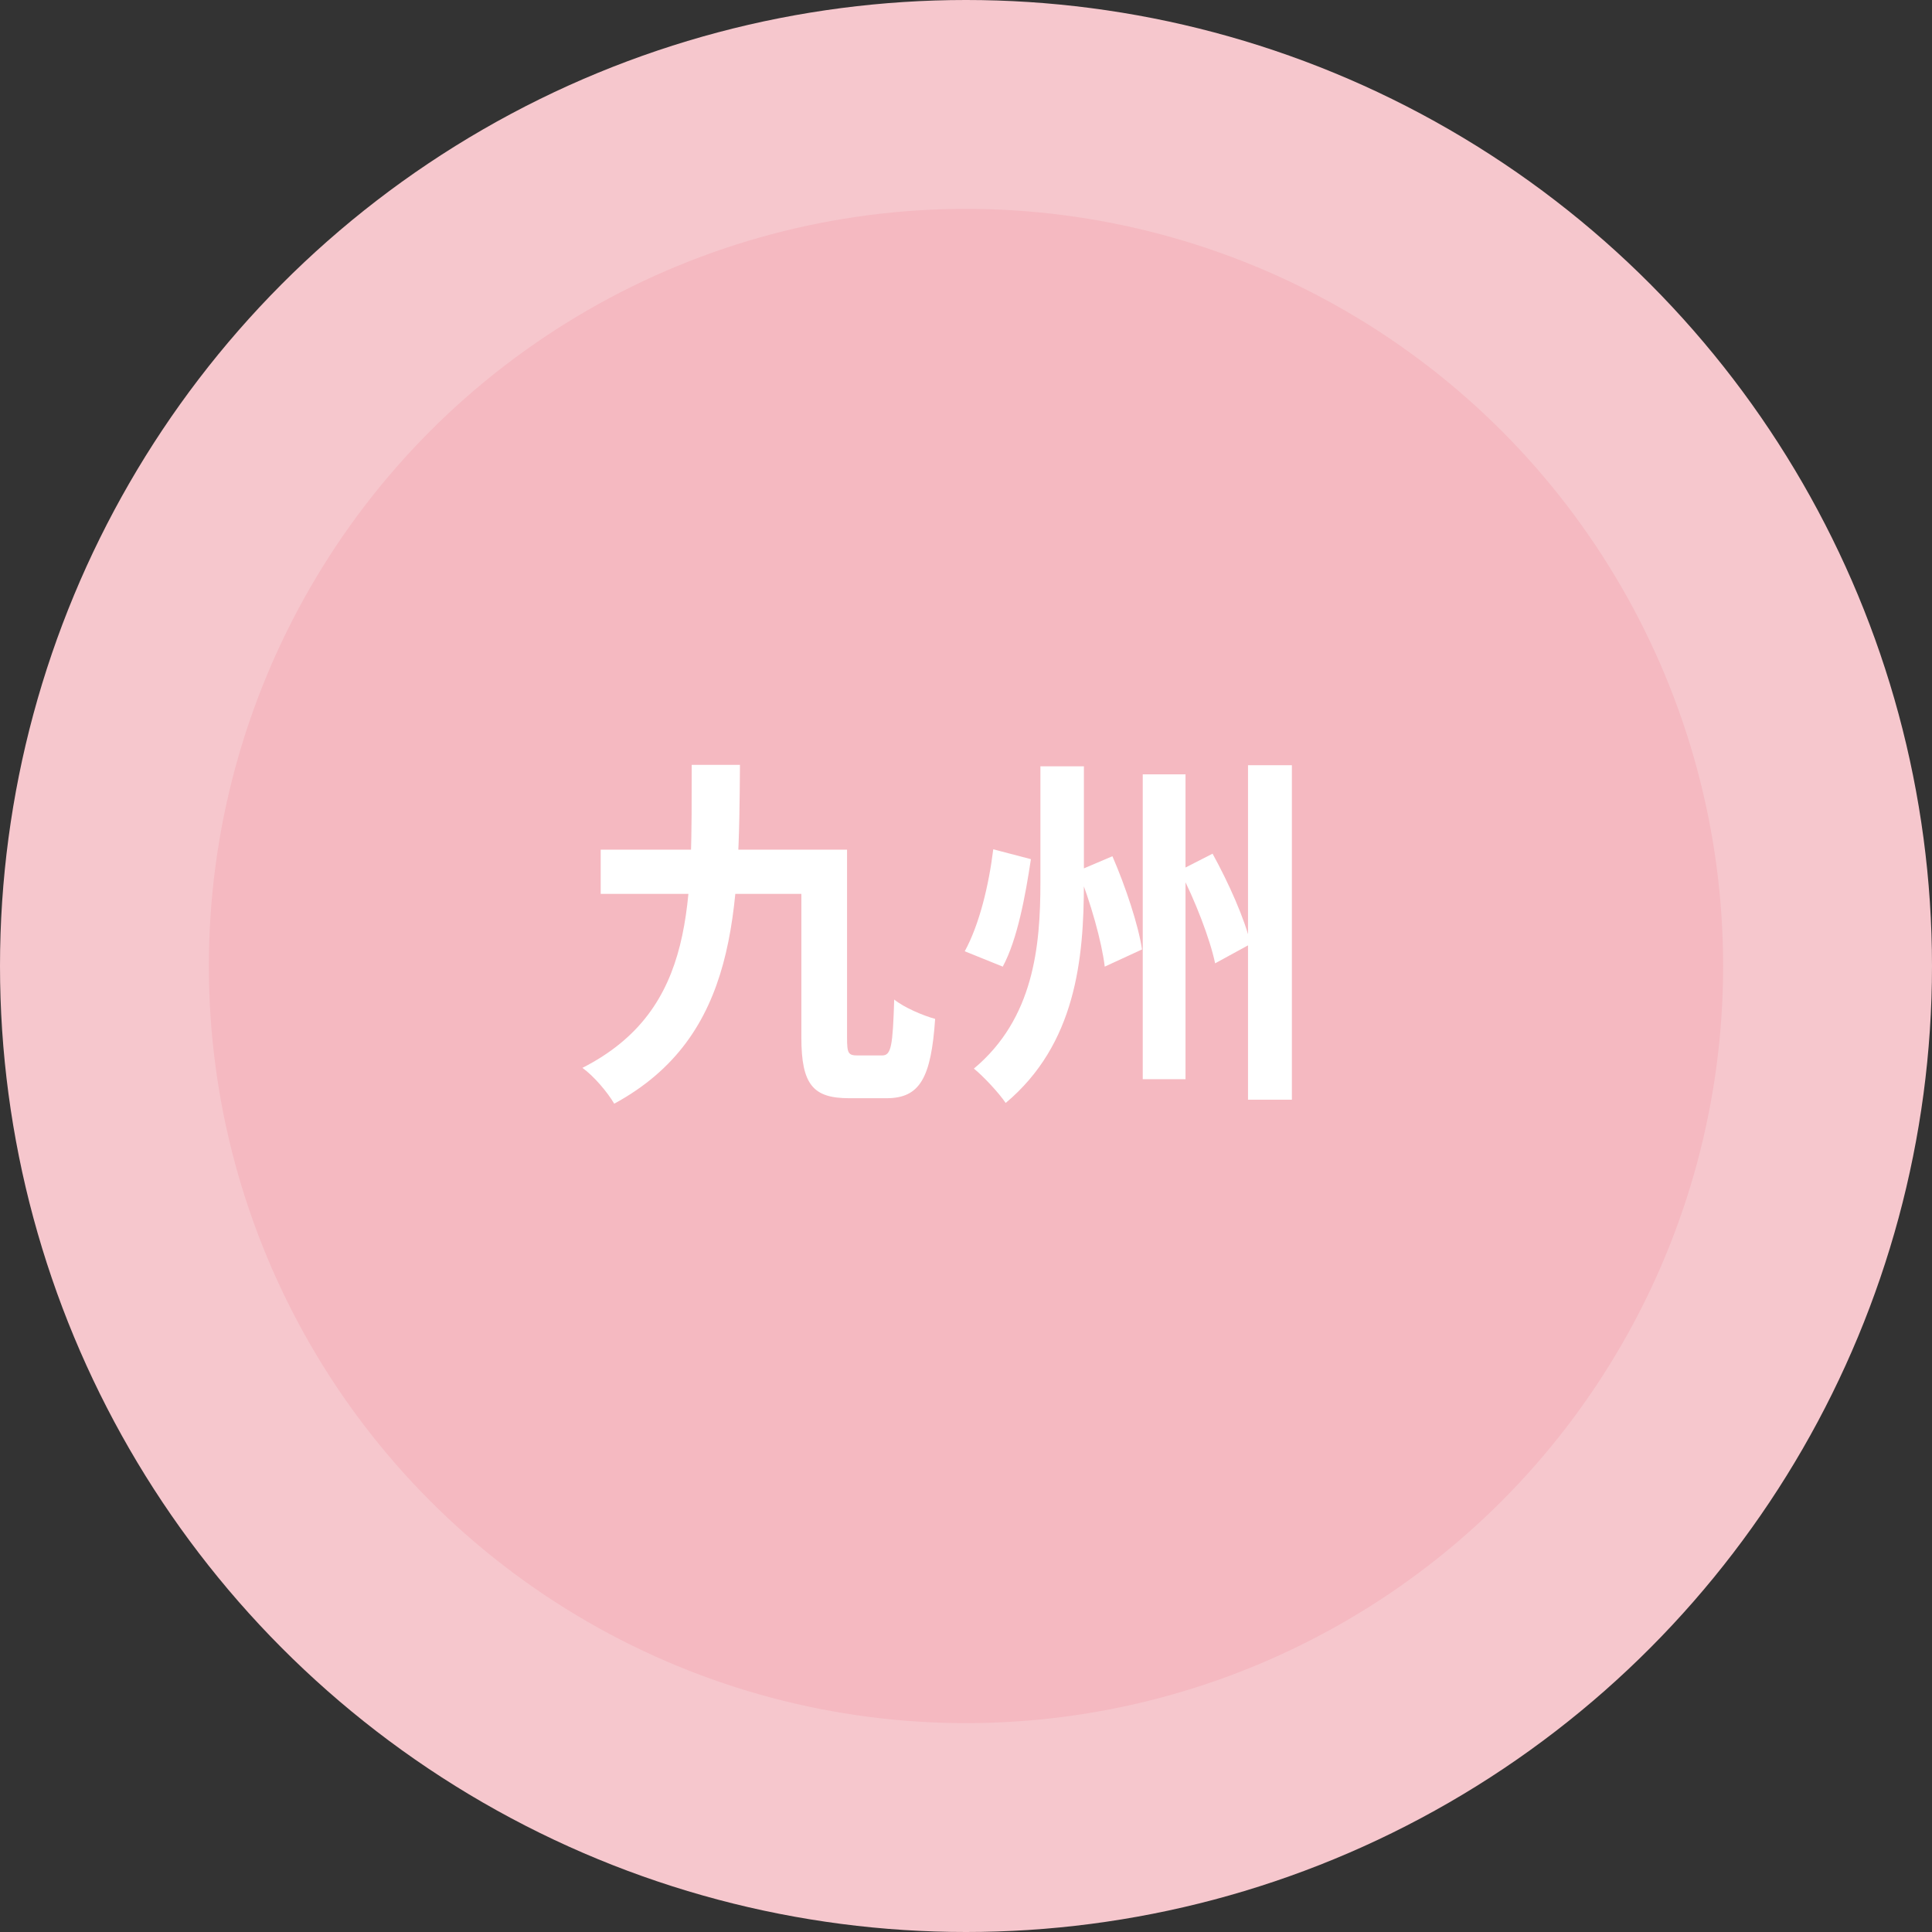 <svg width="74" height="74" viewBox="0 0 74 74" fill="none" xmlns="http://www.w3.org/2000/svg">
<rect x="0" y="0" width="74" height="74" fill="#333333" stroke="none"/>
<circle cx="37" cy="37" r="37" fill="#F6C7CD"/>
<circle cx="37" cy="37" r="29" fill="#F5B9C1"/>
<path d="M39.85 29.352H41.516V33.804C41.516 36.73 41.208 39.992 38.52 42.246C38.254 41.854 37.666 41.224 37.302 40.93C39.598 39.012 39.85 36.24 39.85 33.804V29.352ZM43.77 29.66H45.408V41.336H43.77V29.66ZM47.802 29.31H49.482V42.12H47.802V29.31ZM38.044 32.53L39.486 32.908C39.276 34.308 38.968 35.988 38.408 37.024L36.952 36.436C37.512 35.414 37.876 33.902 38.044 32.53ZM41.292 33.356L42.608 32.796C43.112 33.958 43.602 35.428 43.742 36.366L42.314 37.024C42.202 36.072 41.768 34.546 41.292 33.356ZM45.184 33.342L46.444 32.698C47.046 33.79 47.69 35.218 47.9 36.156L46.542 36.898C46.346 35.96 45.772 34.476 45.184 33.342Z" fill="white"/>
<path d="M26.494 29.296H28.342C28.3 34.882 28.272 39.698 23.526 42.274C23.274 41.84 22.742 41.21 22.308 40.902C26.704 38.662 26.48 34.49 26.494 29.296ZM23.008 32.544H31.632V34.238H23.008V32.544ZM30.694 32.544H32.444V39.74C32.444 40.342 32.486 40.426 32.85 40.426C32.99 40.426 33.606 40.426 33.788 40.426C34.138 40.426 34.194 40.062 34.25 38.284C34.628 38.592 35.356 38.9 35.818 39.026C35.664 41.294 35.23 42.064 33.956 42.064C33.662 42.064 32.808 42.064 32.528 42.064C31.156 42.064 30.694 41.56 30.694 39.74V32.544Z" fill="white"/>
</svg>
